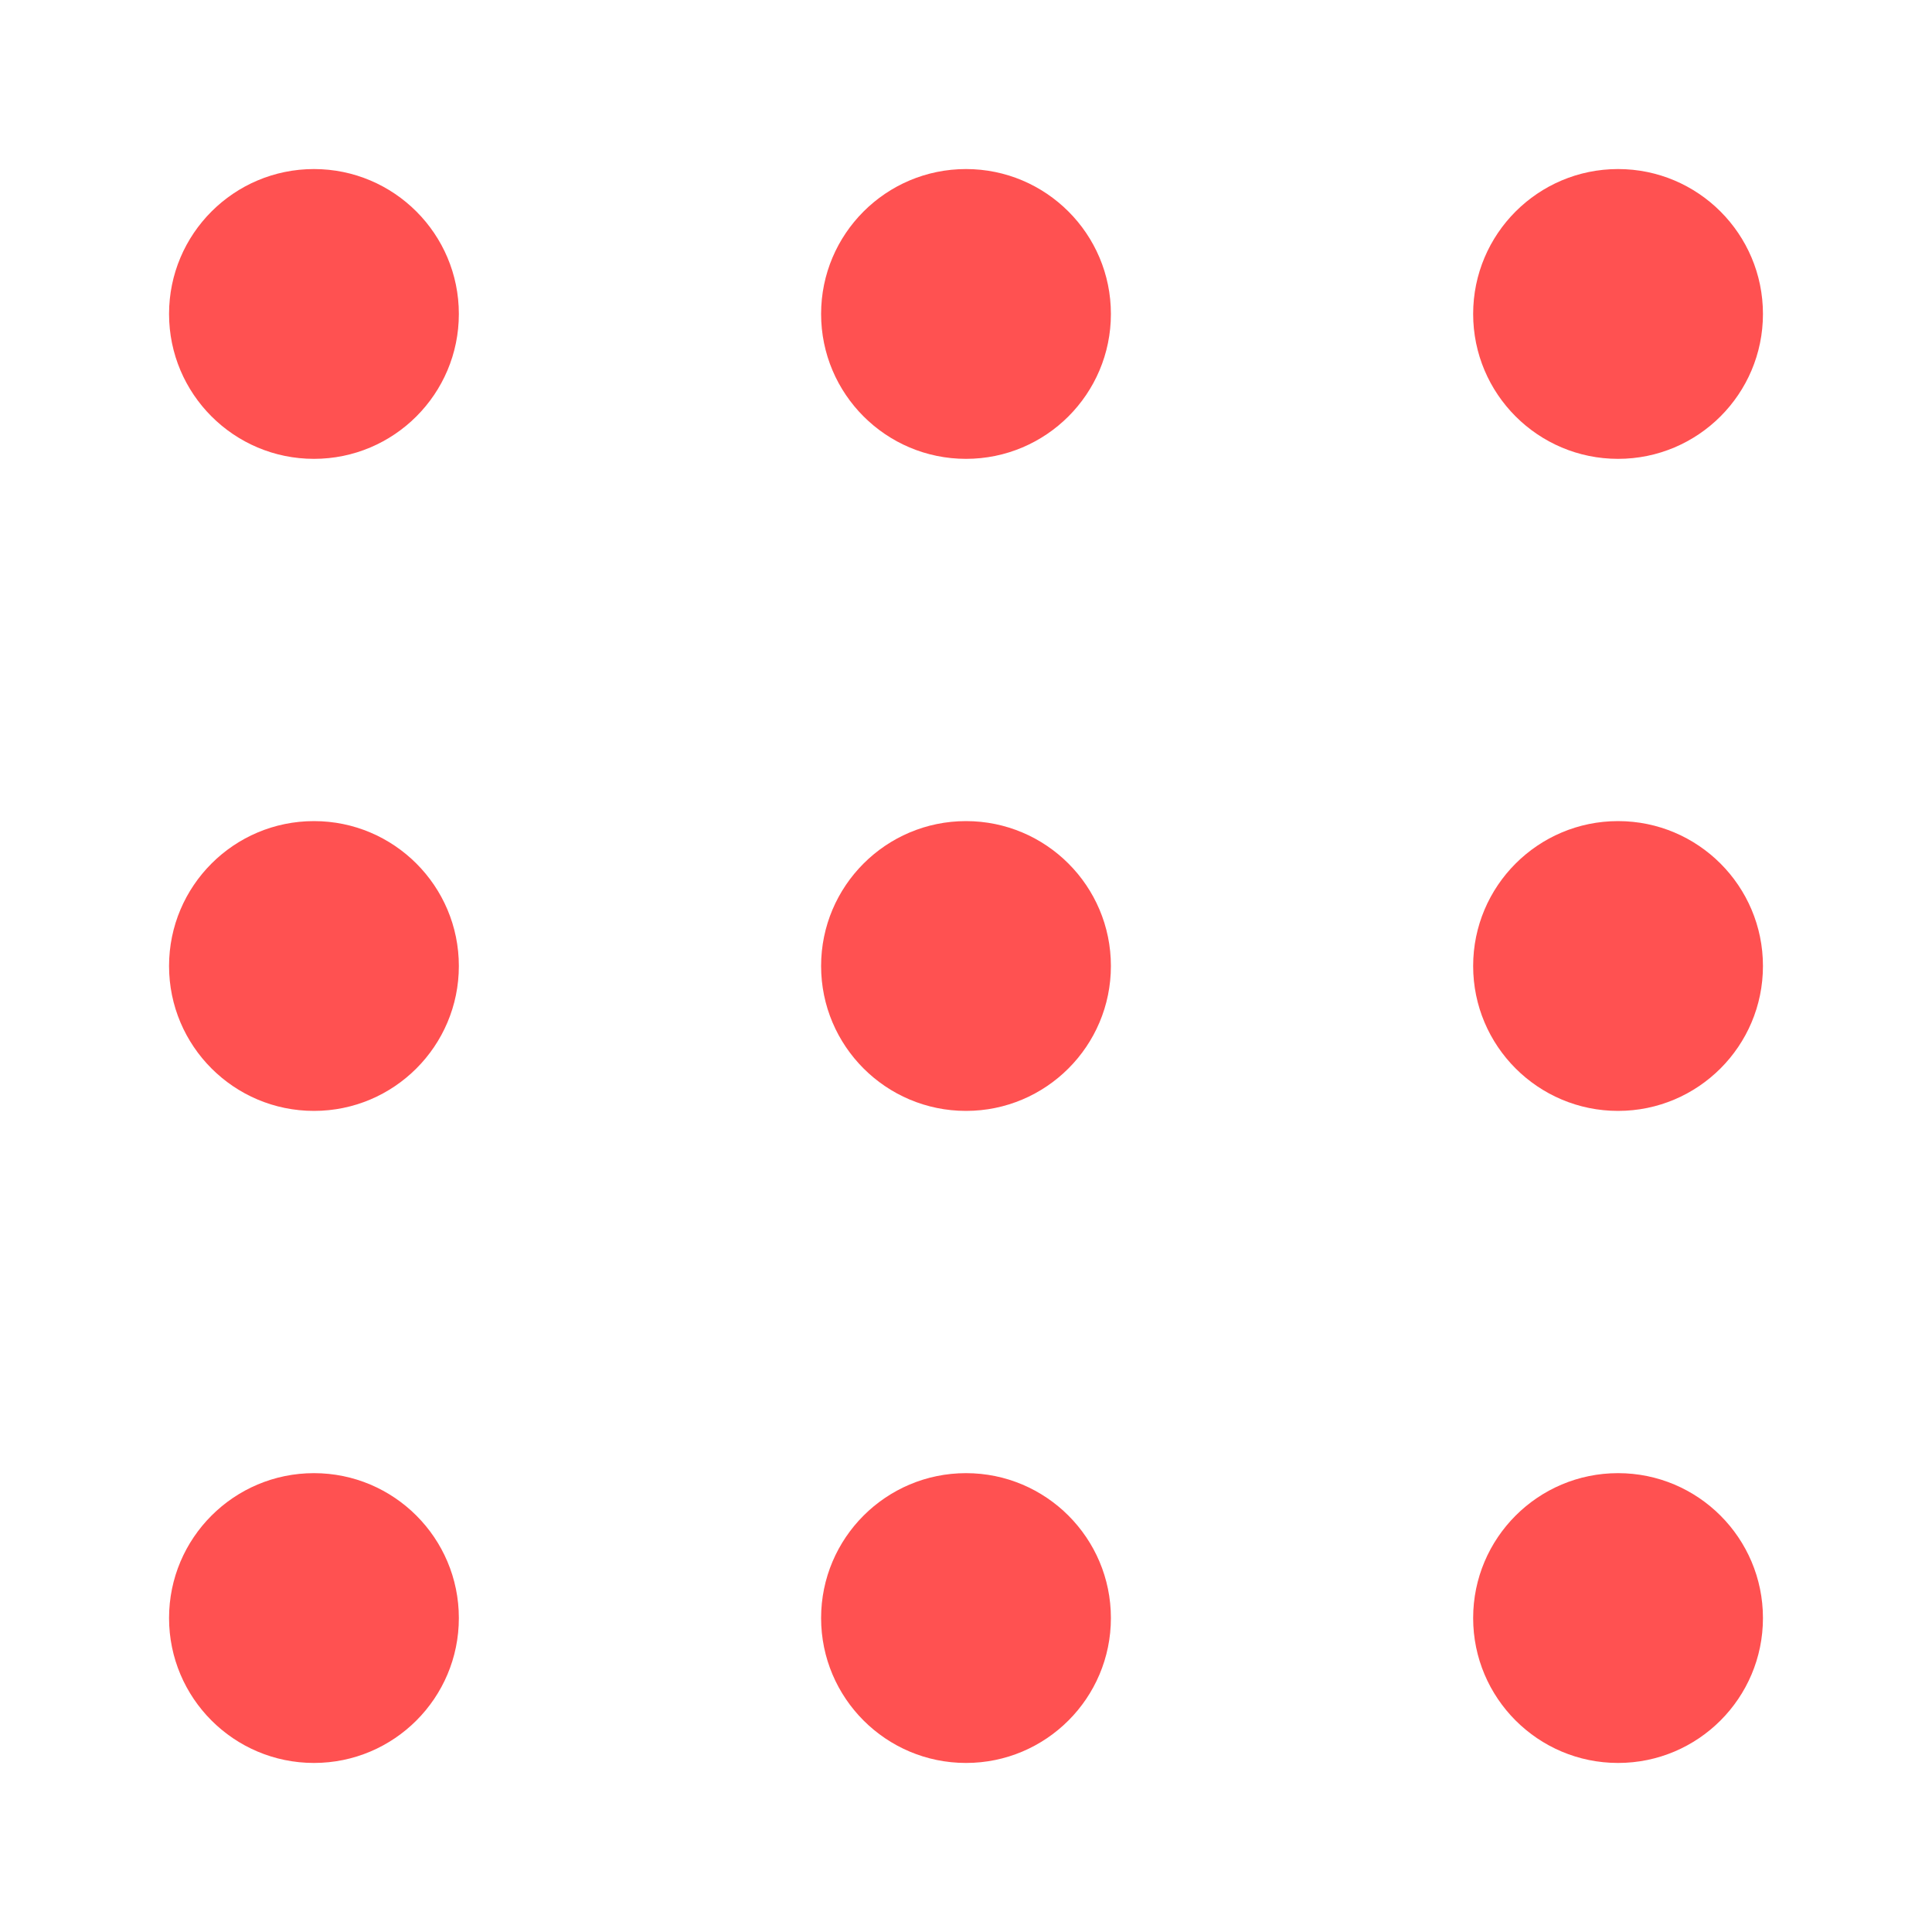 <svg width="20" height="20" viewBox="0 0 20 20" fill="none" xmlns="http://www.w3.org/2000/svg">
<path fill-rule="evenodd" clip-rule="evenodd" d="M4.75 3.25C4.75 4.078 4.078 4.75 3.25 4.75C2.422 4.75 1.75 4.078 1.75 3.25C1.75 2.422 2.422 1.75 3.25 1.75C4.078 1.75 4.75 2.422 4.75 3.25ZM11.5 3.25C11.5 4.078 10.828 4.75 10 4.75C9.172 4.75 8.5 4.078 8.5 3.25C8.5 2.422 9.172 1.75 10 1.75C10.828 1.75 11.5 2.422 11.5 3.25ZM16.75 4.75C17.578 4.75 18.25 4.078 18.25 3.25C18.25 2.422 17.578 1.75 16.75 1.75C15.922 1.75 15.25 2.422 15.25 3.25C15.25 4.078 15.922 4.75 16.75 4.75ZM4.75 10C4.75 10.828 4.078 11.5 3.25 11.5C2.422 11.5 1.75 10.828 1.75 10C1.75 9.172 2.422 8.5 3.25 8.5C4.078 8.5 4.75 9.172 4.75 10ZM10 11.5C10.828 11.5 11.5 10.828 11.5 10C11.5 9.172 10.828 8.5 10 8.5C9.172 8.5 8.5 9.172 8.5 10C8.5 10.828 9.172 11.5 10 11.5ZM18.25 10C18.25 10.828 17.578 11.5 16.75 11.5C15.922 11.5 15.25 10.828 15.25 10C15.25 9.172 15.922 8.5 16.75 8.5C17.578 8.5 18.25 9.172 18.25 10ZM3.25 18.25C4.078 18.25 4.75 17.578 4.75 16.75C4.75 15.922 4.078 15.25 3.25 15.25C2.422 15.25 1.75 15.922 1.75 16.75C1.75 17.578 2.422 18.25 3.25 18.25ZM11.5 16.75C11.5 17.578 10.828 18.25 10 18.25C9.172 18.25 8.5 17.578 8.5 16.75C8.5 15.922 9.172 15.25 10 15.25C10.828 15.25 11.5 15.922 11.5 16.75ZM16.75 18.25C17.578 18.25 18.25 17.578 18.25 16.75C18.25 15.922 17.578 15.25 16.75 15.25C15.922 15.25 15.25 15.922 15.25 16.75C15.25 17.578 15.922 18.25 16.75 18.25Z" fill="#FF5151"/>
</svg>
